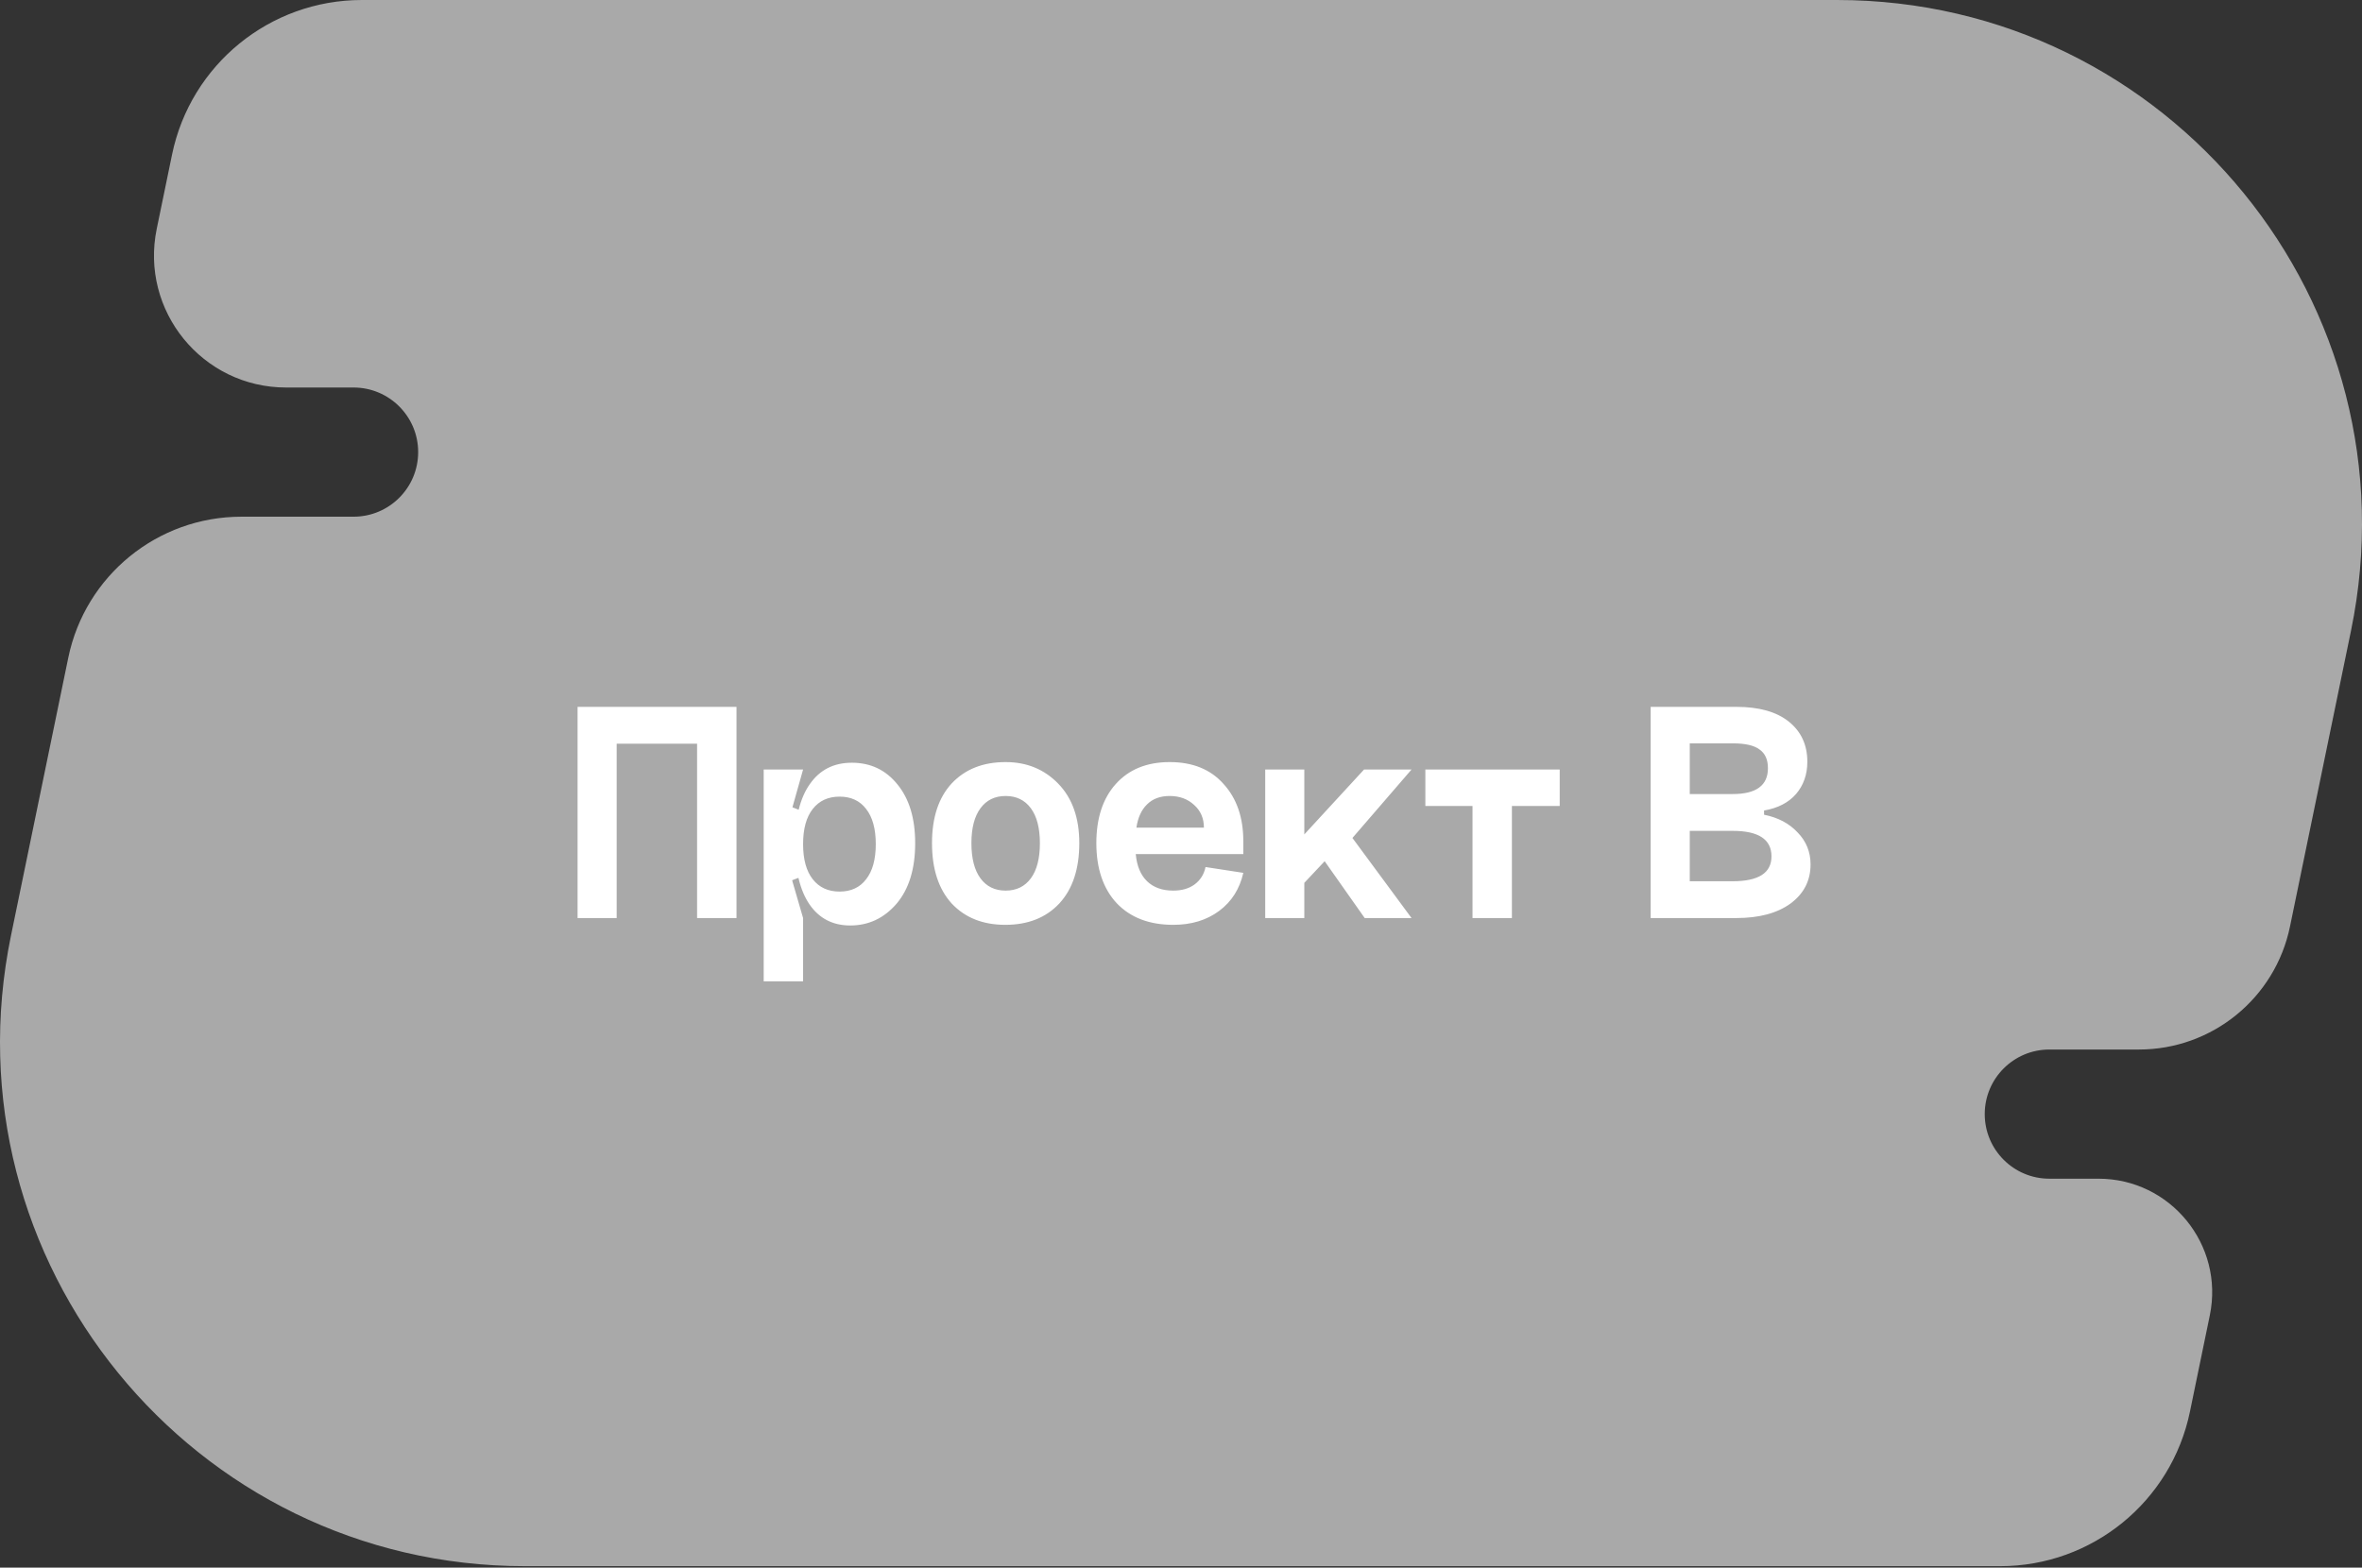 <?xml version="1.0" encoding="UTF-8"?> <svg xmlns="http://www.w3.org/2000/svg" width="235" height="156" viewBox="0 0 235 156" fill="none"><rect x="0" y="0" width="235" height="156" fill="#333333" stroke="none"/> <path d="M17.116 15.388C18.964 6.428 26.853 0 36.001 0H182.759C215.841 0 240.586 30.368 233.906 62.767L227.837 92.199C226.367 99.329 220.09 104.444 212.81 104.444H203.893C200.344 104.444 197.466 107.321 197.466 110.871C197.466 114.421 200.344 117.298 203.893 117.298H208.779C215.945 117.298 221.306 123.877 219.859 130.895L217.884 140.472C216.037 149.431 208.148 155.859 199.001 155.859H52.239C19.159 155.859 -5.586 125.492 1.095 93.094L6.793 65.454C8.478 57.282 15.674 51.419 24.018 51.419H35.177C38.726 51.419 41.604 48.541 41.604 44.991C41.604 41.442 38.726 38.564 35.177 38.564H28.464C20.14 38.564 13.913 30.923 15.594 22.77L17.116 15.388Z" fill="#A9A9A9"></path> <path d="M57.465 70.343H73.276V91.36H69.355V74.007H61.354V91.36H57.465V70.343ZM80.866 87.504C80.223 86.69 79.901 85.522 79.901 84.001C79.901 82.48 80.223 81.312 80.866 80.498C81.508 79.684 82.397 79.277 83.533 79.277C84.668 79.277 85.547 79.684 86.168 80.498C86.811 81.312 87.132 82.48 87.132 84.001C87.132 85.522 86.811 86.69 86.168 87.504C85.547 88.318 84.668 88.725 83.533 88.725C82.397 88.725 81.508 88.318 80.866 87.504ZM79.098 84.001C79.098 86.593 79.58 88.597 80.544 90.01C81.508 91.403 82.858 92.099 84.593 92.099C86.414 92.099 87.946 91.382 89.189 89.946C90.431 88.489 91.053 86.476 91.053 83.905C91.053 81.441 90.463 79.491 89.285 78.056C88.128 76.621 86.618 75.903 84.754 75.903C82.954 75.903 81.562 76.61 80.576 78.024C79.591 79.416 79.098 81.409 79.098 84.001ZM75.981 97.659H79.901V91.36L78.809 87.6L79.901 87.183V80.755L78.841 80.338L79.901 76.578H75.981V97.659ZM96.648 83.905C96.648 85.426 96.948 86.593 97.548 87.407C98.147 88.222 98.983 88.629 100.054 88.629C101.125 88.629 101.961 88.222 102.561 87.407C103.161 86.593 103.461 85.426 103.461 83.905C103.461 82.405 103.161 81.248 102.561 80.434C101.961 79.62 101.125 79.213 100.054 79.213C98.983 79.213 98.147 79.62 97.548 80.434C96.948 81.248 96.648 82.405 96.648 83.905ZM92.727 83.905C92.727 81.355 93.381 79.374 94.688 77.96C96.016 76.546 97.805 75.839 100.054 75.839C102.154 75.839 103.9 76.556 105.292 77.992C106.685 79.427 107.381 81.398 107.381 83.905C107.381 86.476 106.717 88.479 105.389 89.914C104.061 91.328 102.272 92.035 100.022 92.035C97.794 92.035 96.016 91.328 94.688 89.914C93.381 88.479 92.727 86.476 92.727 83.905ZM112.999 84.997C113.106 86.176 113.481 87.075 114.124 87.697C114.766 88.318 115.634 88.629 116.727 88.629C117.584 88.629 118.291 88.425 118.848 88.018C119.426 87.59 119.79 87.011 119.94 86.283L123.7 86.861C123.336 88.468 122.533 89.732 121.29 90.653C120.047 91.575 118.526 92.035 116.727 92.035C114.349 92.035 112.474 91.317 111.103 89.882C109.753 88.425 109.078 86.433 109.078 83.905C109.078 81.419 109.721 79.459 111.007 78.024C112.313 76.567 114.102 75.839 116.373 75.839C118.666 75.839 120.455 76.567 121.74 78.024C123.047 79.459 123.7 81.355 123.7 83.712V84.997H112.999ZM113.063 82.362H119.78C119.78 81.441 119.458 80.691 118.816 80.113C118.173 79.513 117.359 79.213 116.373 79.213C115.431 79.213 114.681 79.491 114.124 80.048C113.567 80.584 113.213 81.355 113.063 82.362ZM125.879 76.578H129.768V83.037L135.713 76.578H140.437L134.556 83.391L140.437 91.36H135.777L131.793 85.704L129.768 87.857V91.36H125.879V76.578ZM141.811 76.578V80.209H146.502V91.36H150.423V80.209H155.179V76.578H141.811ZM168.118 87.697H172.392C174.963 87.697 176.248 86.872 176.248 85.222C176.248 83.53 174.963 82.683 172.392 82.683H168.118V87.697ZM168.118 79.02H172.392C174.727 79.02 175.895 78.163 175.895 76.449C175.895 75.592 175.616 74.971 175.059 74.585C174.523 74.178 173.634 73.975 172.392 73.975H168.118V79.02ZM175.509 80.659V81.077C176.901 81.355 178.016 81.944 178.851 82.844C179.708 83.723 180.136 84.783 180.136 86.026C180.136 87.632 179.472 88.929 178.144 89.914C176.816 90.878 175.016 91.36 172.745 91.36H164.229V70.343H172.745C175.016 70.343 176.762 70.836 177.983 71.822C179.205 72.807 179.815 74.135 179.815 75.806C179.815 77.07 179.44 78.142 178.69 79.02C177.941 79.877 176.88 80.423 175.509 80.659Z" fill="white"></path> </svg> 